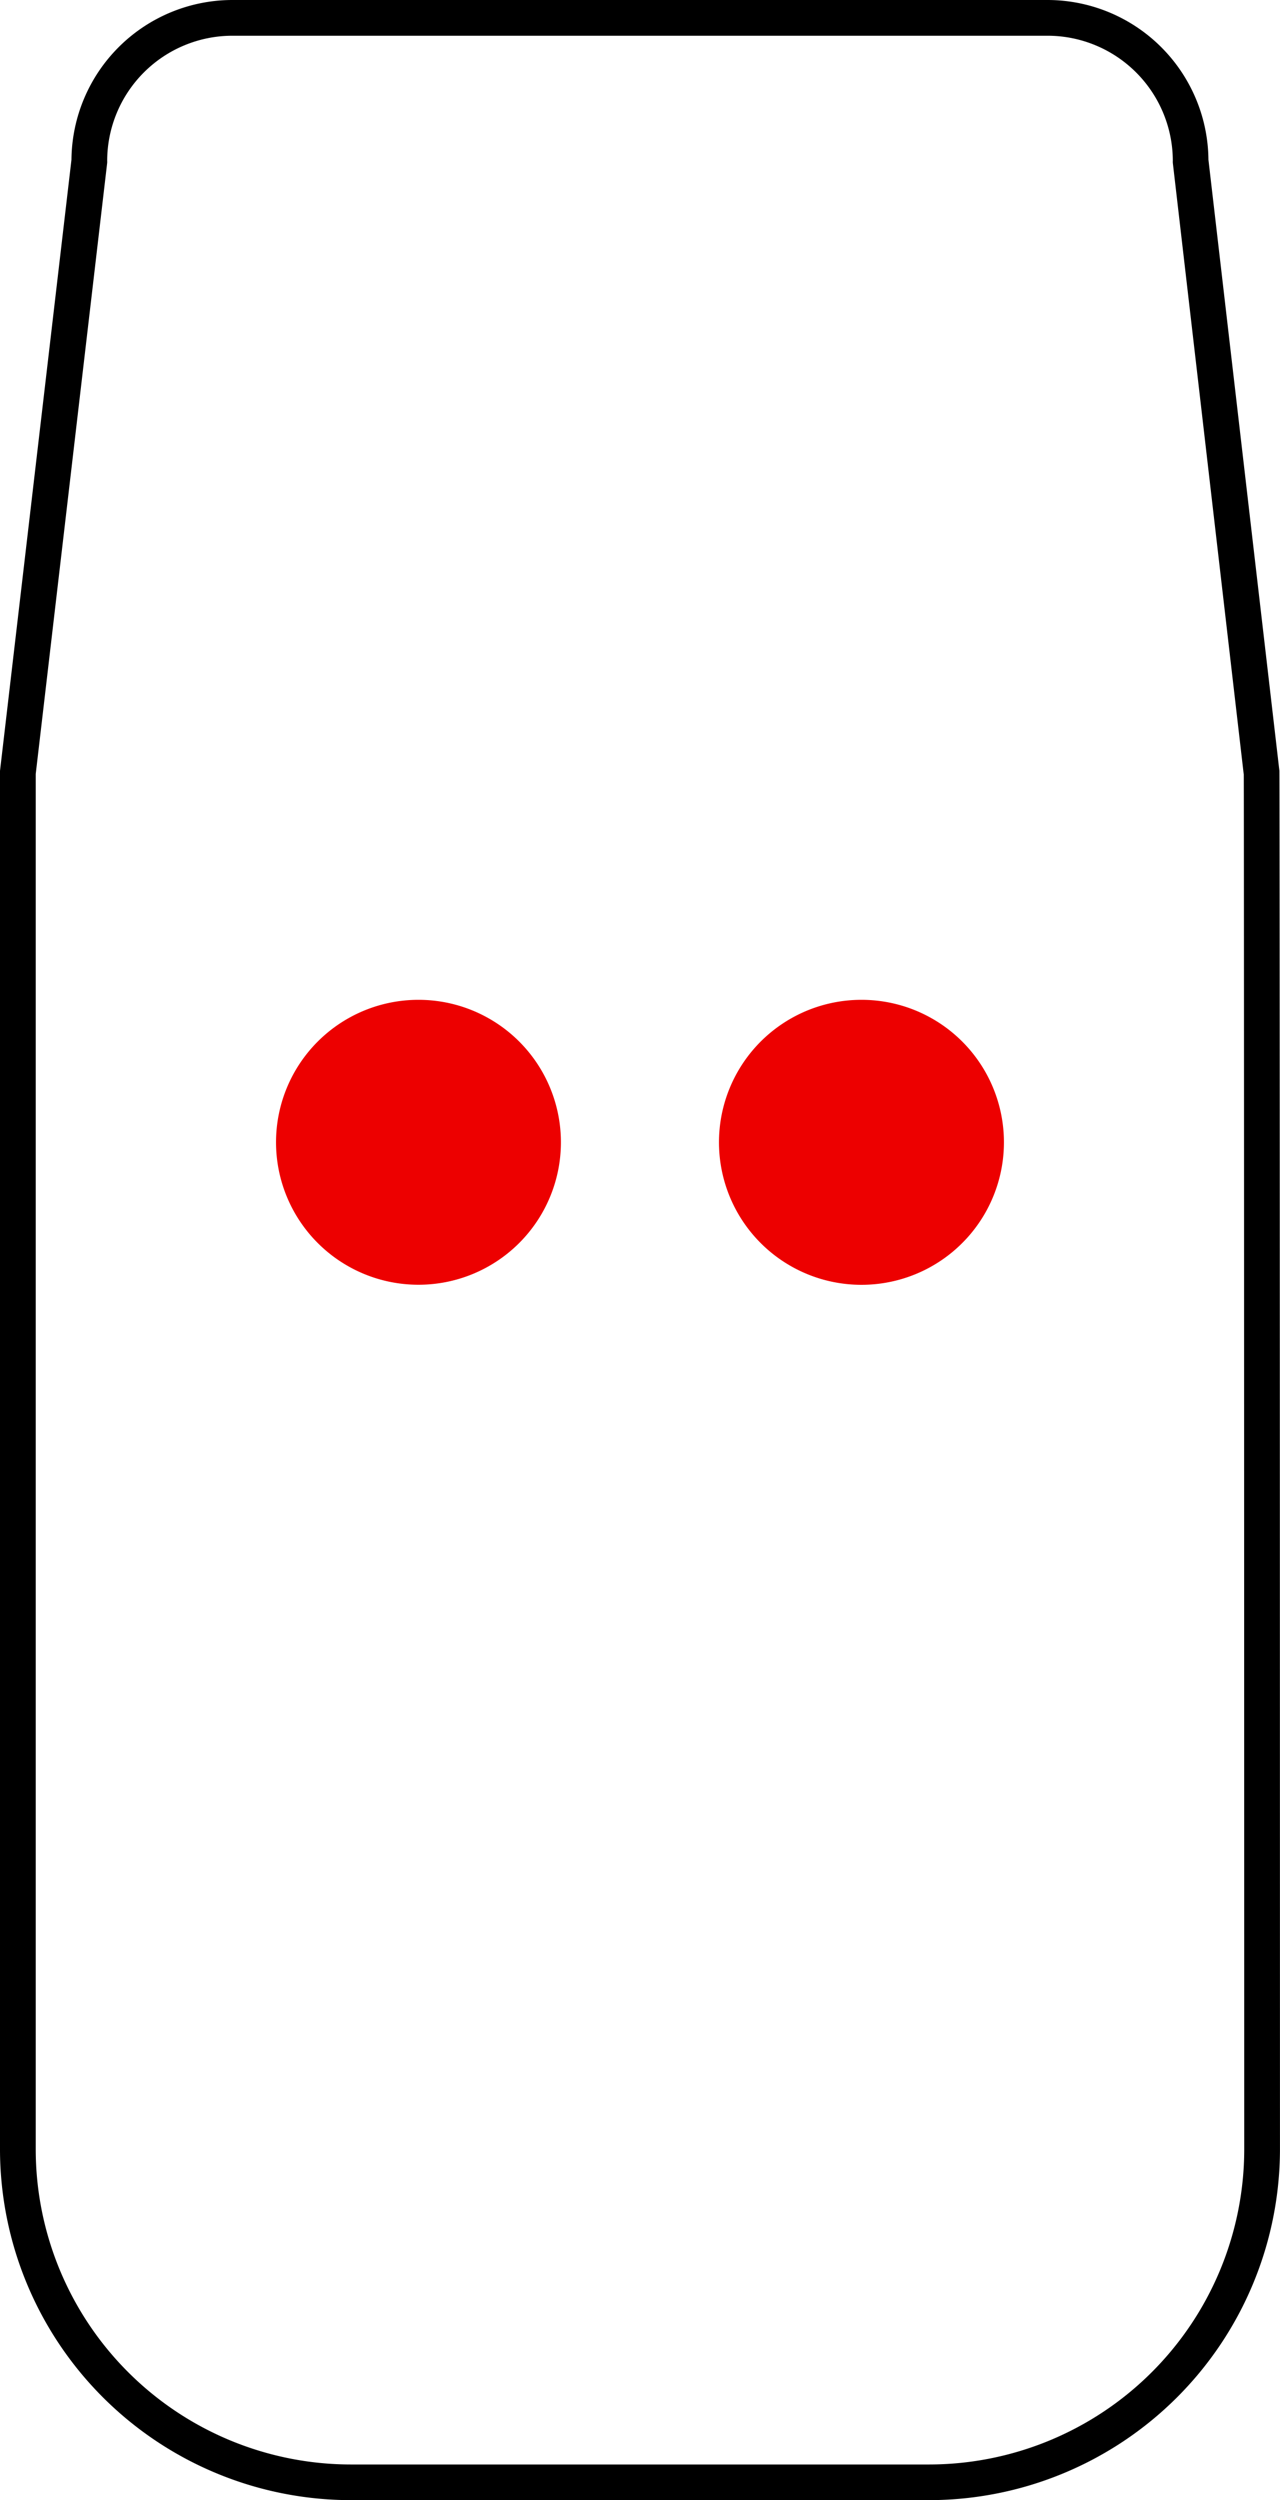 <svg xmlns="http://www.w3.org/2000/svg" xmlns:xlink="http://www.w3.org/1999/xlink" width="35.827" height="69.967" viewBox="0 0 35.827 69.967">
  <defs>
    <clipPath id="clip-path">
      <rect id="長方形_29798" data-name="長方形 29798" width="35.827" height="69.967" transform="translate(0 0)" fill="none"/>
    </clipPath>
  </defs>
  <g id="グループ_45667" data-name="グループ 45667" transform="translate(0 0)">
    <g id="グループ_45666" data-name="グループ 45666" clip-path="url(#clip-path)">
      <path id="パス_99444" data-name="パス 99444" d="M15.7,31.967a3.987,3.987,0,1,1-3.987-3.987A3.987,3.987,0,0,1,15.7,31.967" fill="#ed0000"/>
      <path id="パス_99445" data-name="パス 99445" d="M28.1,31.967a3.988,3.988,0,1,1-3.987-3.987A3.987,3.987,0,0,1,28.1,31.967" fill="#ed0000"/>
      <path id="パス_99446" data-name="パス 99446" d="M6.511,0H29.316a4.509,4.509,0,0,1,4.508,4.47l1.986,17.1c0,.039.012.112.016,38.585A9.829,9.829,0,0,1,26,69.967H9.826A9.829,9.829,0,0,1,0,60.158V21.631a.5.5,0,0,1,0-.058L2,4.47A4.509,4.509,0,0,1,6.511,0Zm28.3,21.664L32.827,4.558a.5.5,0,0,1,0-.058A3.508,3.508,0,0,0,29.316,1H6.511A3.507,3.507,0,0,0,3,4.5a.5.5,0,0,1,0,.058L1,21.66v38.5a8.827,8.827,0,0,0,8.826,8.809H26a8.827,8.827,0,0,0,8.826-8.809C34.826,59.781,34.822,22.73,34.813,21.664Z"/>
    </g>
  </g>
</svg>

